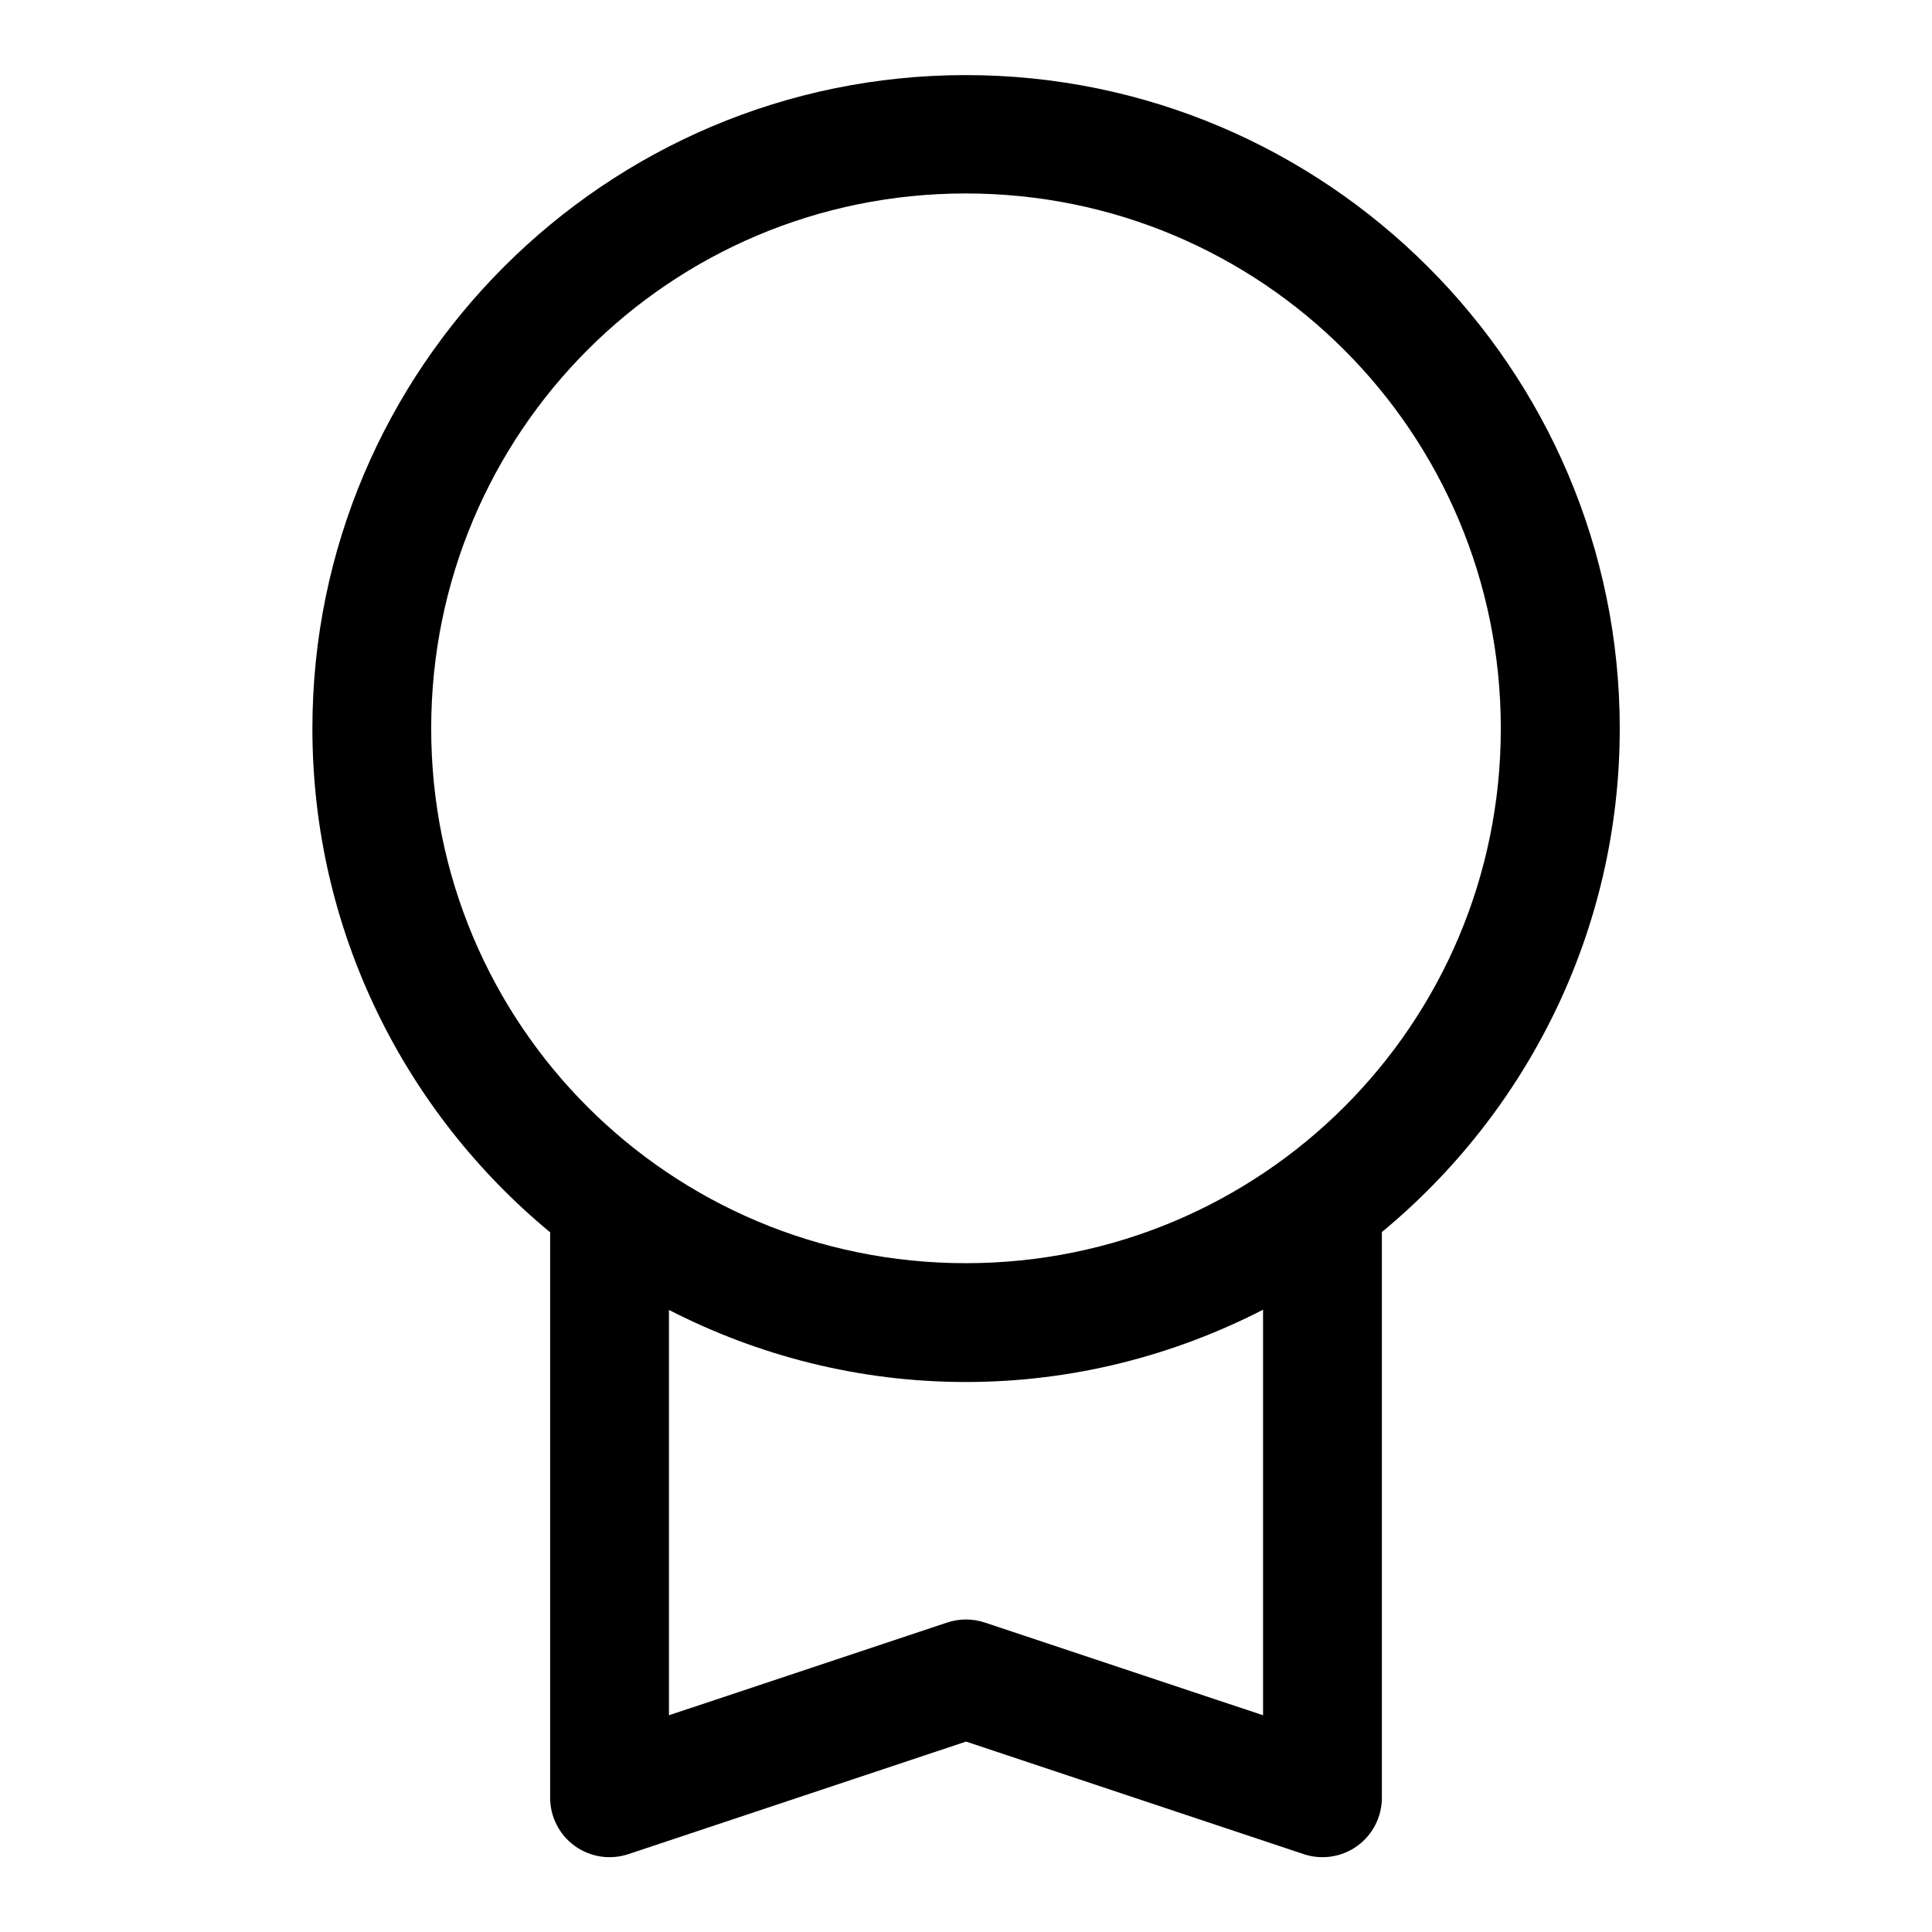 <?xml version="1.0" encoding="UTF-8"?>
<!-- Uploaded to: SVG Repo, www.svgrepo.com, Generator: SVG Repo Mixer Tools -->
<svg fill="#000000" width="800px" height="800px" version="1.1" viewBox="144 144 512 512" xmlns="http://www.w3.org/2000/svg">
 <path d="m399.94 163.9c-95.461 0-173.15 77.695-173.15 173.16-0.004 53.664 24.539 101.72 63.004 133.52v149.84c0 5.062 2.43 9.82 6.539 12.781 4.106 2.961 9.387 3.766 14.188 2.164l89.484-29.828 89.48 29.828c4.805 1.602 10.082 0.797 14.191-2.164 4.106-2.961 6.539-7.719 6.535-12.781v-149.91c38.457-31.793 63.039-79.82 63.039-133.45 0-95.461-77.848-173.16-173.31-173.16zm0 31.367c78.441 0 141.79 63.344 141.79 141.79 0 78.441-63.348 141.7-141.79 141.7-78.445 0-141.67-63.254-141.67-141.7 0-78.445 63.223-141.79 141.67-141.79zm78.781 295.82v107.47l-73.738-24.566c-3.234-1.082-6.731-1.082-9.965 0l-73.738 24.566v-107.41c23.637 12.121 50.332 19.098 78.66 19.098 28.367 0 55.109-7.008 78.781-19.156z"/>
</svg>